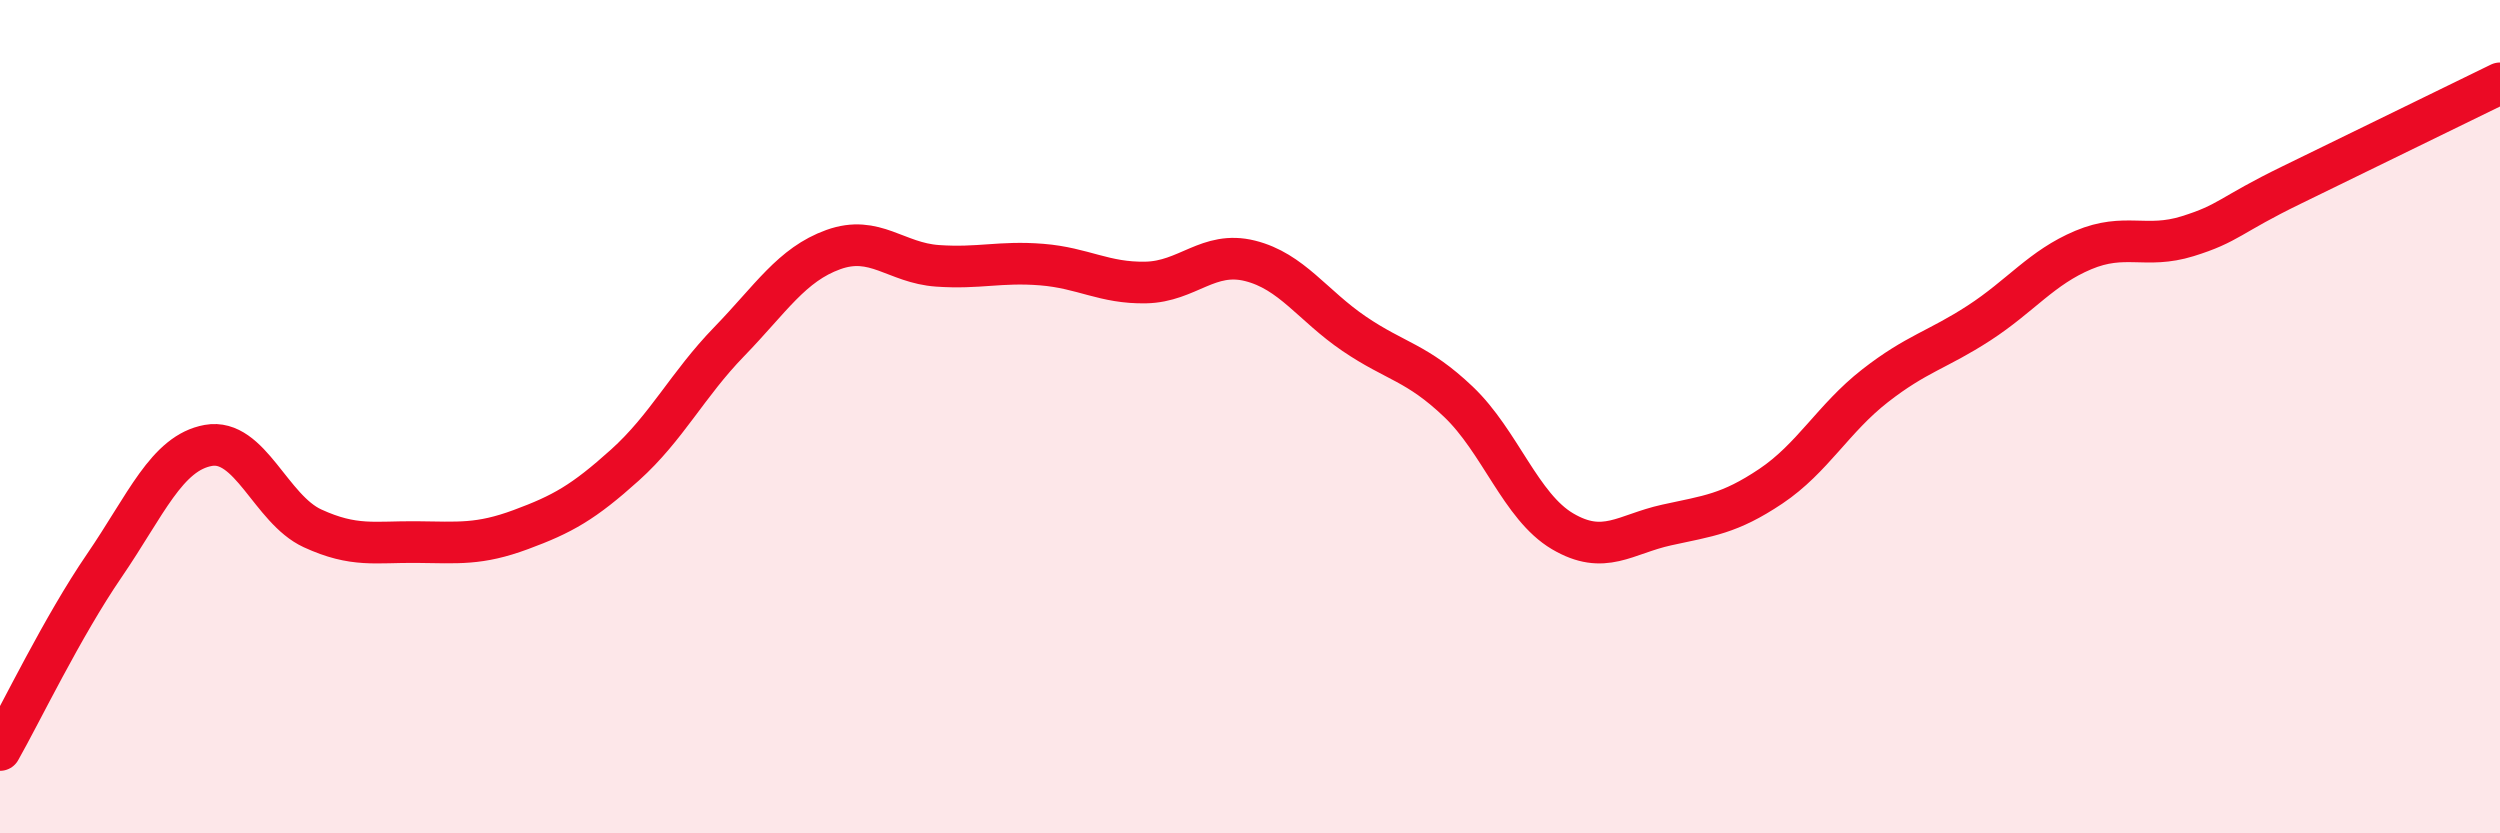 
    <svg width="60" height="20" viewBox="0 0 60 20" xmlns="http://www.w3.org/2000/svg">
      <path
        d="M 0,18 C 0.5,17.12 1.5,15.04 2.5,13.58 C 3.5,12.12 4,10.87 5,10.69 C 6,10.51 6.5,12.22 7.5,12.68 C 8.5,13.14 9,13 10,13.01 C 11,13.02 11.5,13.08 12.5,12.71 C 13.5,12.34 14,12.06 15,11.16 C 16,10.26 16.5,9.23 17.5,8.2 C 18.5,7.17 19,6.35 20,5.99 C 21,5.63 21.5,6.31 22.5,6.38 C 23.5,6.45 24,6.27 25,6.35 C 26,6.43 26.5,6.8 27.5,6.78 C 28.5,6.76 29,6.01 30,6.26 C 31,6.51 31.5,7.33 32.5,8.01 C 33.5,8.69 34,8.69 35,9.64 C 36,10.59 36.5,12.16 37.5,12.75 C 38.5,13.34 39,12.82 40,12.6 C 41,12.38 41.5,12.34 42.5,11.67 C 43.5,11 44,10.04 45,9.26 C 46,8.48 46.5,8.4 47.5,7.75 C 48.5,7.1 49,6.42 50,6 C 51,5.58 51.5,5.98 52.5,5.67 C 53.5,5.36 53.5,5.17 55,4.44 C 56.5,3.71 59,2.49 60,2L60 20L0 20Z"
        fill="#EB0A25"
        opacity="0.1"
        stroke-linecap="round"
        stroke-linejoin="round"
      />
      <path
        d="M 0,18 C 0.5,17.12 1.5,15.04 2.5,13.58 C 3.5,12.12 4,10.87 5,10.69 C 6,10.51 6.5,12.22 7.5,12.68 C 8.5,13.14 9,13 10,13.01 C 11,13.02 11.5,13.08 12.5,12.71 C 13.5,12.34 14,12.06 15,11.16 C 16,10.26 16.5,9.23 17.5,8.2 C 18.5,7.17 19,6.35 20,5.99 C 21,5.63 21.5,6.31 22.5,6.38 C 23.5,6.45 24,6.27 25,6.35 C 26,6.43 26.5,6.8 27.5,6.78 C 28.5,6.76 29,6.01 30,6.26 C 31,6.51 31.5,7.33 32.5,8.01 C 33.5,8.69 34,8.69 35,9.64 C 36,10.59 36.5,12.16 37.5,12.75 C 38.5,13.34 39,12.82 40,12.6 C 41,12.38 41.5,12.34 42.5,11.67 C 43.5,11 44,10.04 45,9.26 C 46,8.48 46.5,8.4 47.5,7.75 C 48.5,7.1 49,6.42 50,6 C 51,5.58 51.5,5.98 52.5,5.67 C 53.5,5.36 53.5,5.17 55,4.44 C 56.5,3.71 59,2.49 60,2"
        stroke="#EB0A25"
        stroke-width="1"
        fill="none"
        stroke-linecap="round"
        stroke-linejoin="round"
      />
    </svg>
  